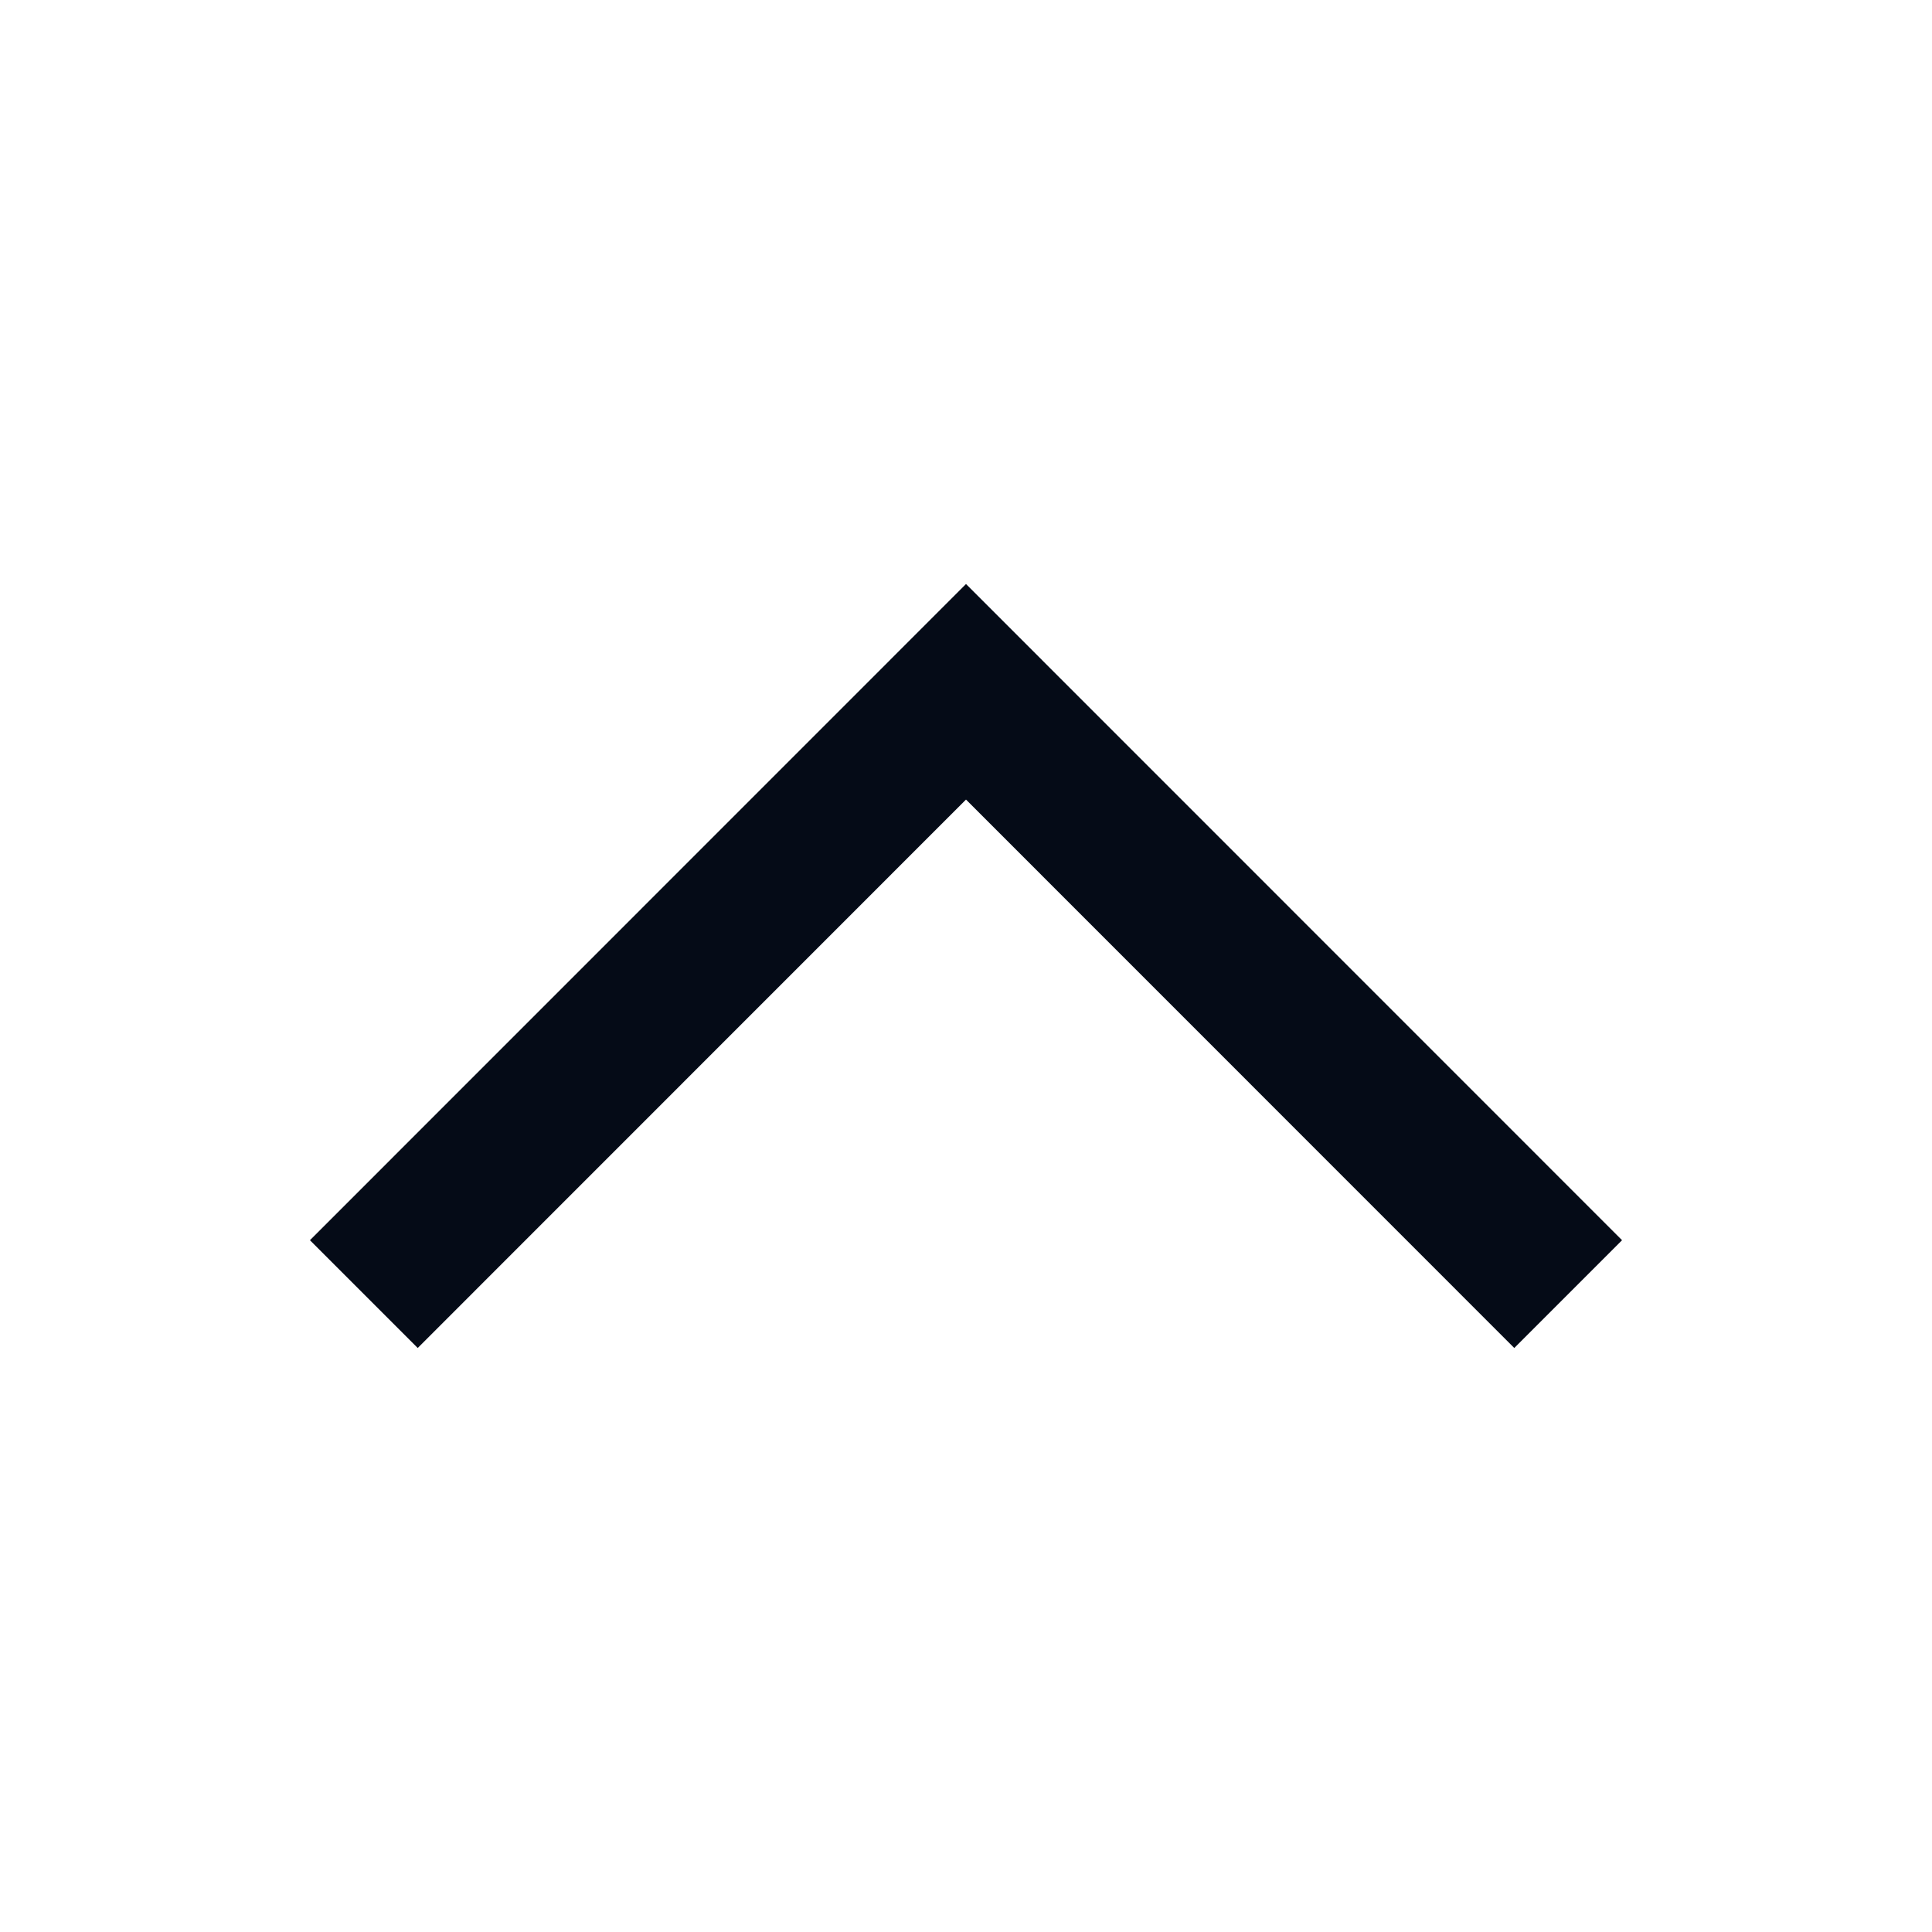 <svg width="14" height="14" viewBox="0 0 14 14" fill="none" xmlns="http://www.w3.org/2000/svg">
<path d="M7 4.232L2.246 8.987L3.027 9.768L7 5.794L10.973 9.768L11.754 8.987L7 4.232Z" fill="#050B17"/>
</svg>
